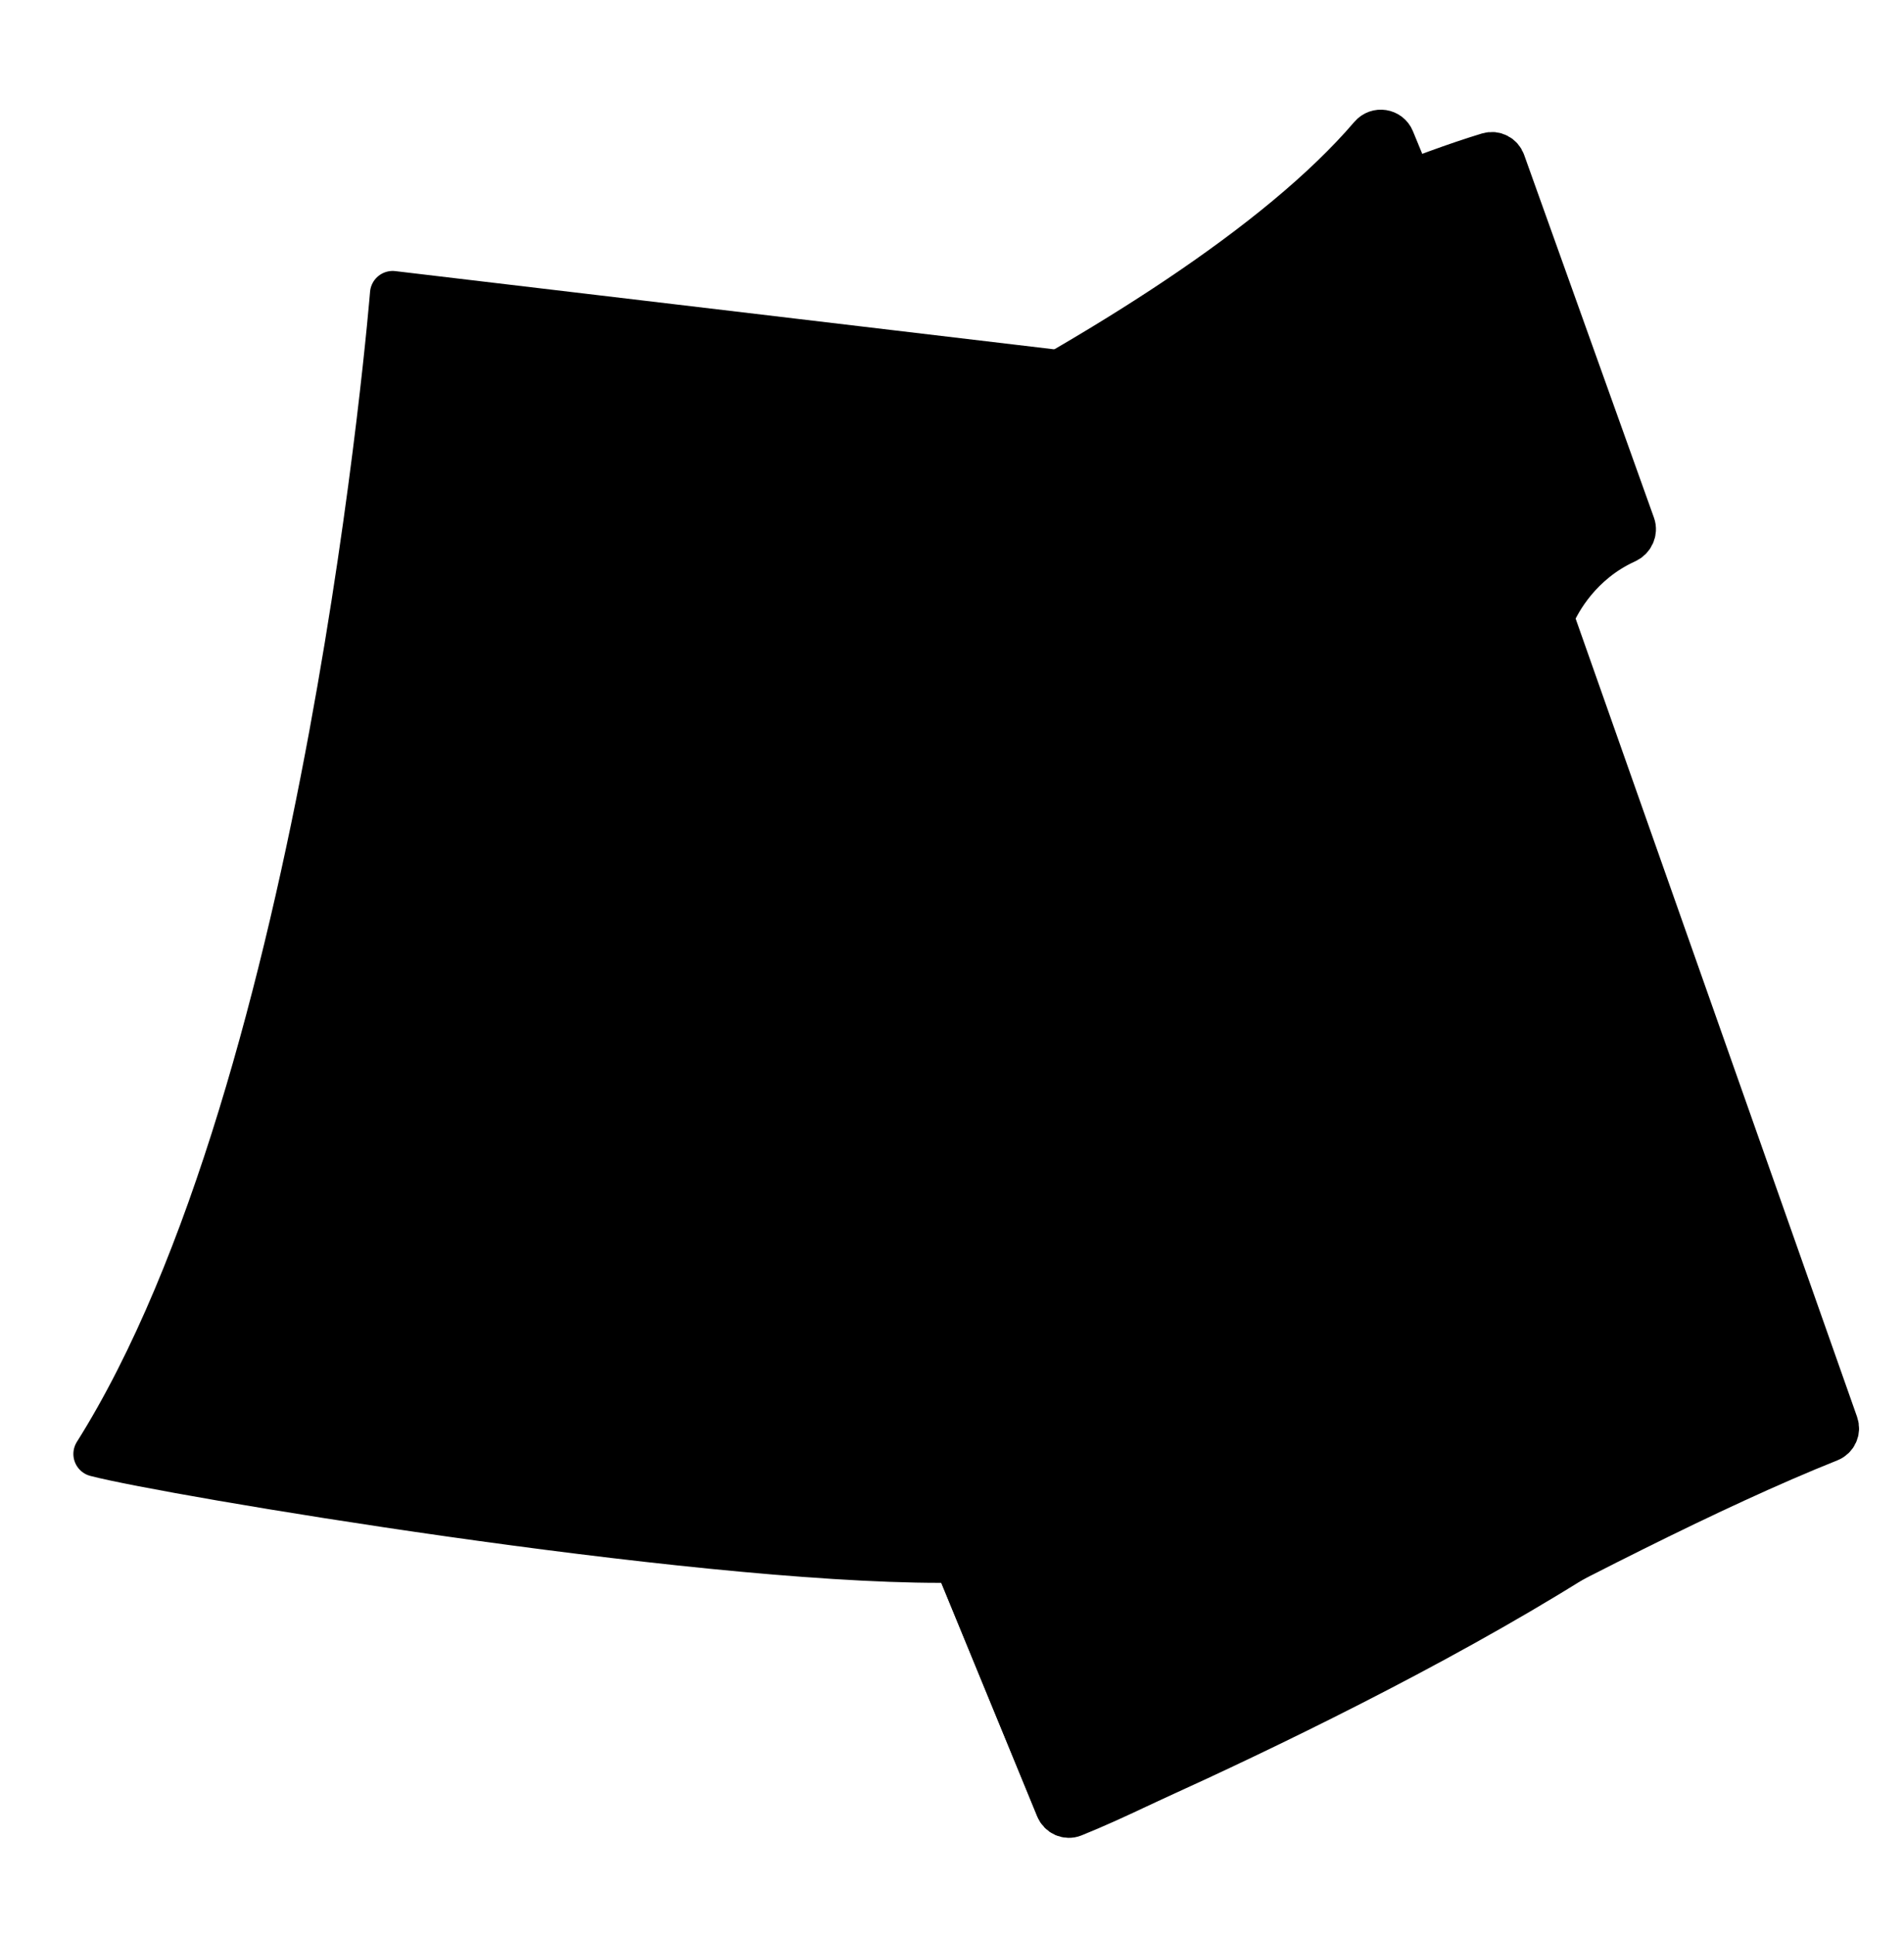 <svg width="63" height="64" viewBox="0 0 63 64" fill="none" xmlns="http://www.w3.org/2000/svg">
<path d="M3.178 48.096C10.875 35.881 12.992 9.713 12.992 9.713L35.576 12.393L40.428 20.591C40.428 20.591 36.809 42.574 31.12 51.609C22.755 51.609 5.535 48.712 3.178 48.096Z" fill="#F7F7F7" stroke="black" style="fill:#F7F7F7;fill:color(display-p3 0.969 0.969 0.969);fill-opacity:1;stroke:black;stroke-opacity:1;" stroke-width="1.5" stroke-linecap="round" stroke-linejoin="round"/>
<path d="M28.102 51.546L18.726 20.17L21.103 21.148L32.048 49.985L31.14 51.631L28.102 51.546Z" fill="black" style="fill:black;fill-opacity:1;"/>
<path d="M35.507 60.017C40.803 57.885 52.62 50.768 60.52 47.609C60.714 47.531 60.81 47.316 60.74 47.118L51.374 20.56C51.344 20.476 51.345 20.384 51.381 20.302C51.565 19.89 52.248 18.587 53.791 17.888C53.986 17.799 54.093 17.578 54.02 17.376L49.724 5.373C49.655 5.18 49.449 5.074 49.253 5.133C47.124 5.781 44.316 6.951 41.265 8.363C41.229 8.38 41.195 8.402 41.166 8.429C33.537 15.401 21.497 19.325 19.134 20.049C18.912 20.117 18.801 20.36 18.889 20.574L35.016 59.803C35.096 59.998 35.312 60.096 35.507 60.017Z" fill="#03EDC3" stroke="black" style="fill:#03EDC3;fill:color(display-p3 0.012 0.929 0.764);fill-opacity:1;stroke:black;stroke-opacity:1;" stroke-width="1.5" stroke-linecap="round" stroke-linejoin="round"/>
<path d="M45.383 4.519C39.178 11.776 21.784 18.946 19.084 20.03C18.882 20.111 18.797 20.336 18.88 20.537L35.01 59.783C35.092 59.983 35.308 60.082 35.507 59.998C38.105 58.885 54.51 51.712 58.913 46.043C58.996 45.936 59.01 45.797 58.958 45.672L48.636 20.54C48.57 20.379 48.618 20.193 48.748 20.078C49.308 19.583 50.739 18.179 50.932 16.585C50.94 16.523 50.93 16.46 50.906 16.403L46.057 4.624C45.944 4.348 45.577 4.292 45.383 4.519Z" fill="#03EDC3" stroke="black" style="fill:#03EDC3;fill:color(display-p3 0.012 0.929 0.764);fill-opacity:1;stroke:black;stroke-opacity:1;" stroke-width="1.5" stroke-linecap="round" stroke-linejoin="round"/>
<path d="M42.747 21.859C36.344 26.783 31.178 28.767 31.178 28.767" stroke="black" style="stroke:black;stroke-opacity:1;" stroke-width="1.5" stroke-linecap="round"/>
<path d="M43.609 26.574C37.206 31.498 32.04 33.482 32.04 33.482" stroke="black" style="stroke:black;stroke-opacity:1;" stroke-width="1.5" stroke-linecap="round"/>
<path d="M44.469 31.289C38.066 36.213 32.899 38.197 32.899 38.197" stroke="black" style="stroke:black;stroke-opacity:1;" stroke-width="1.5" stroke-linecap="round"/>
</svg>
